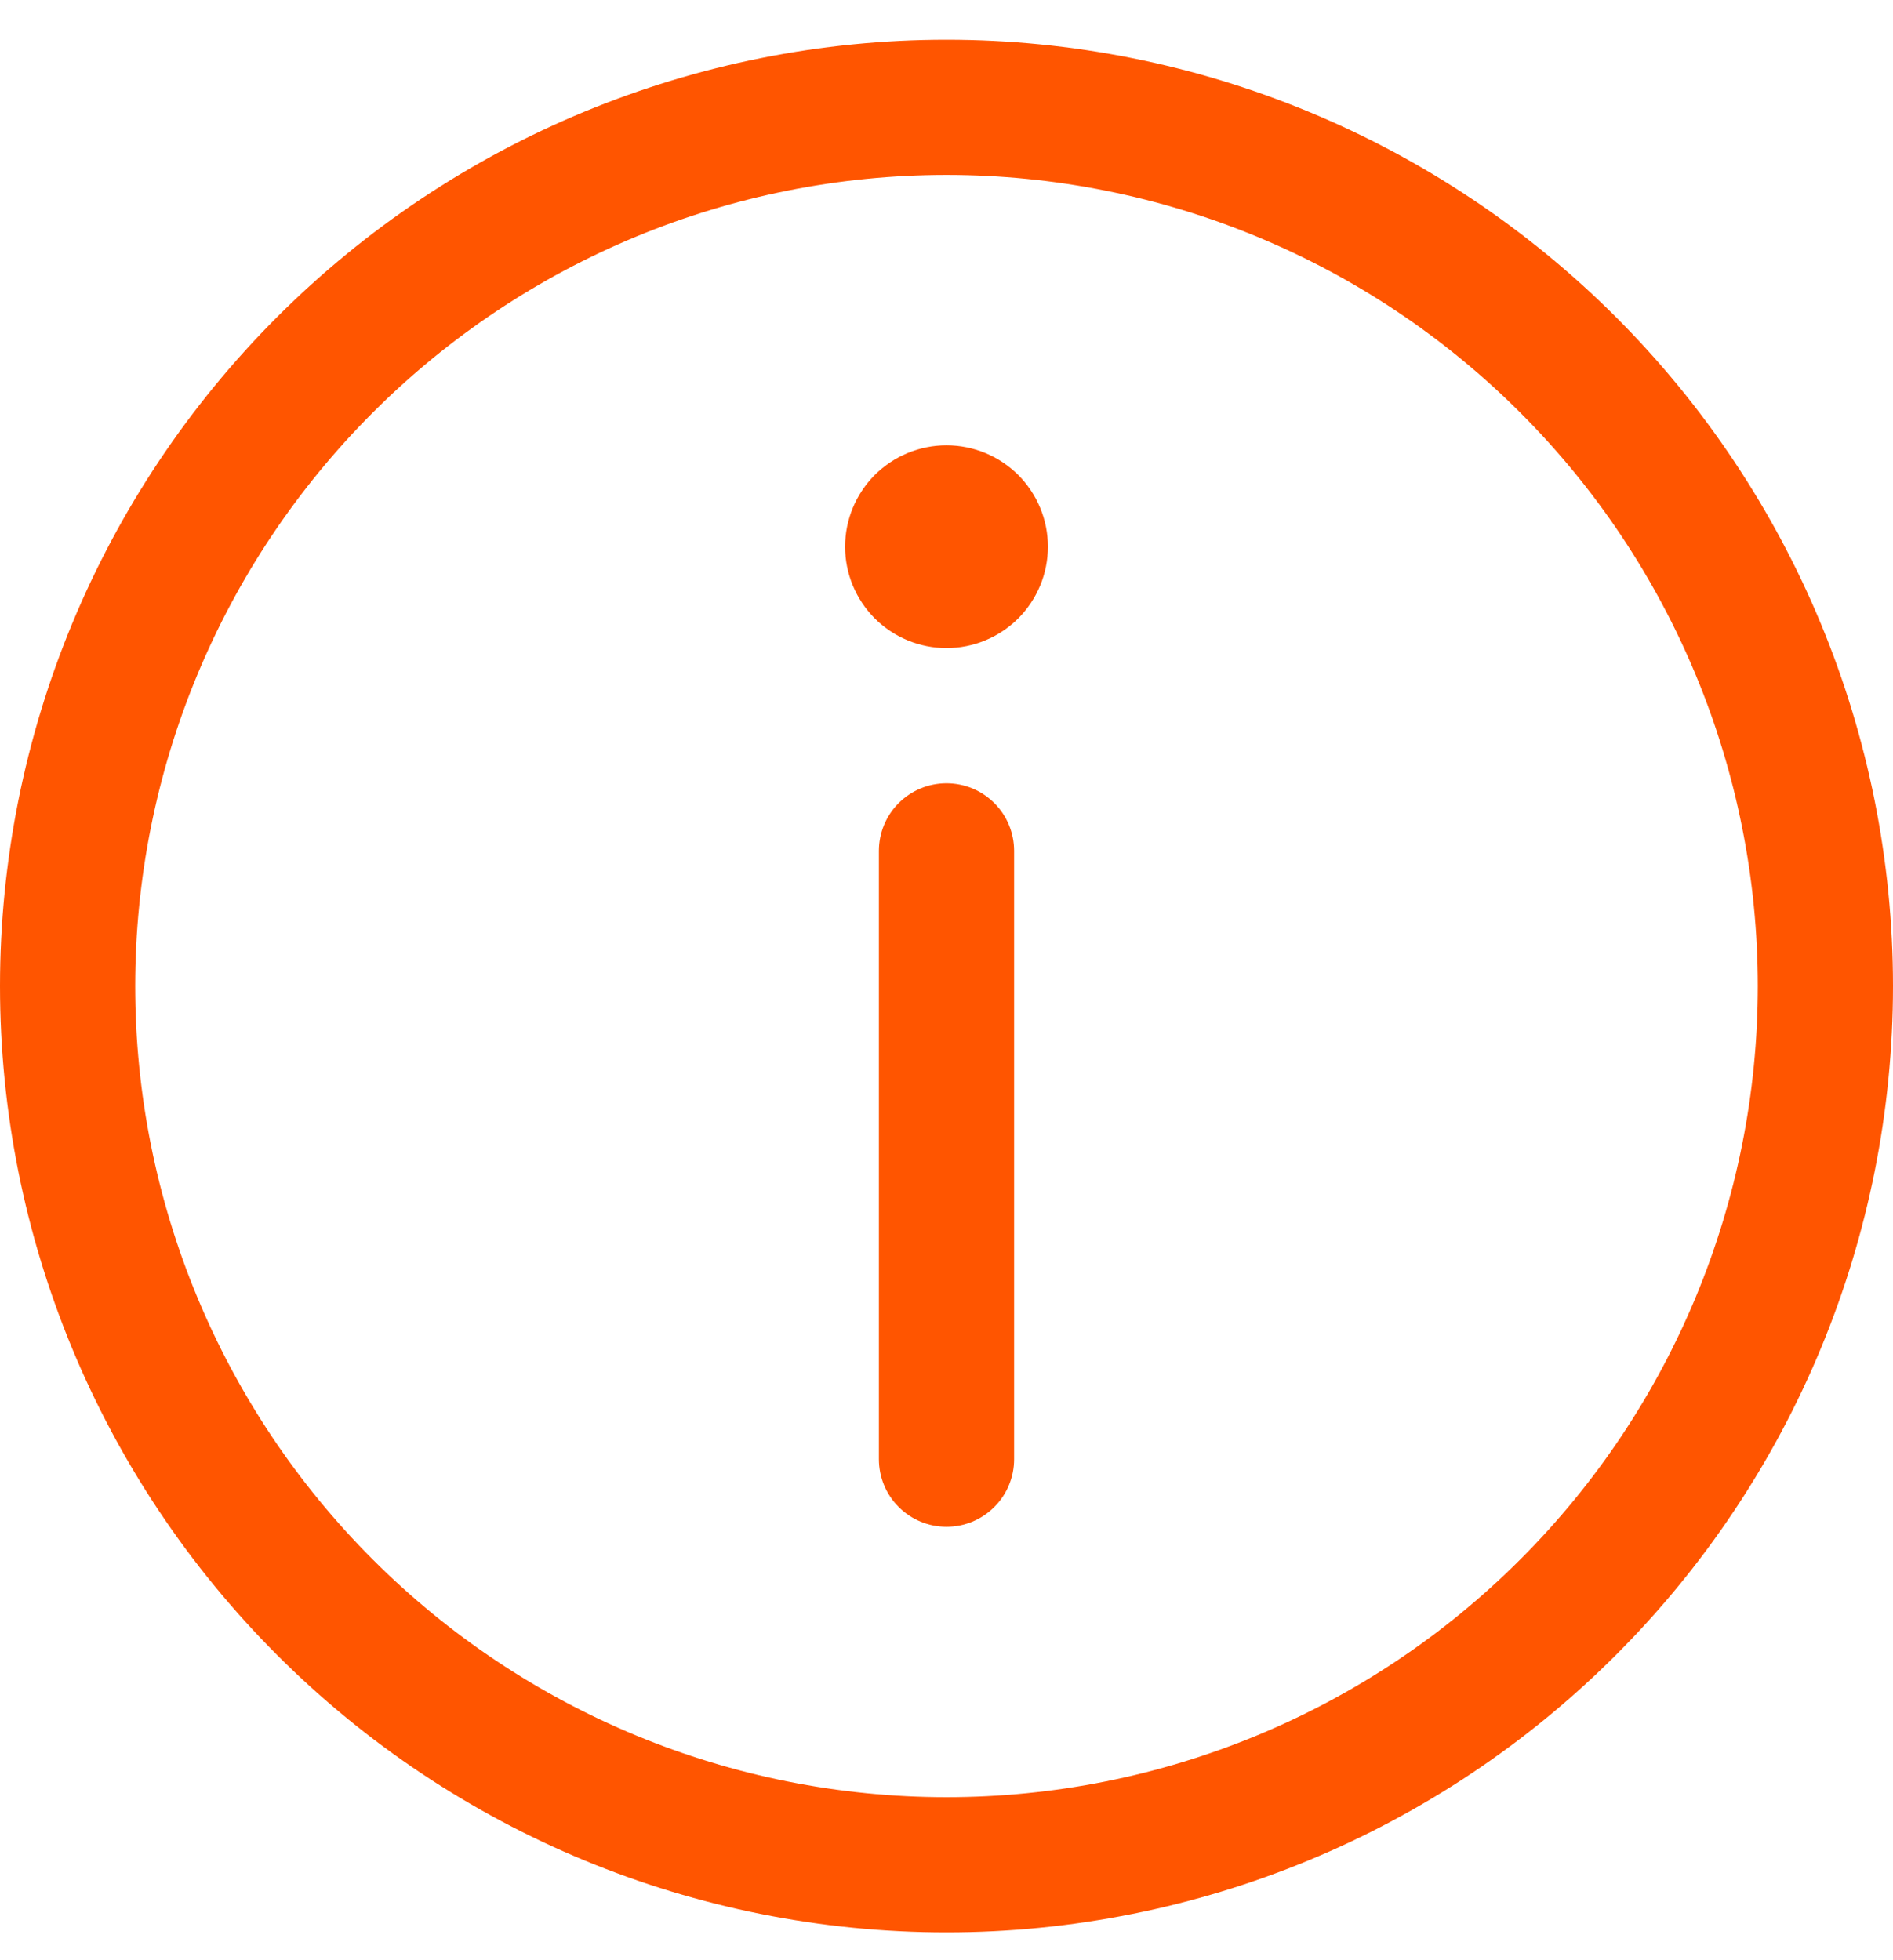 <svg width="28" height="29" viewBox="0 0 28 29" fill="none" xmlns="http://www.w3.org/2000/svg">
<path d="M14 28.588C10.287 28.588 6.726 27.113 4.101 24.487C1.475 21.862 8.99315e-07 18.301 1.22392e-06 14.588C1.54852e-06 10.875 1.475 7.314 4.101 4.688C6.726 2.063 10.287 0.588 14 0.588C17.713 0.588 21.274 2.063 23.899 4.688C26.525 7.314 28 10.875 28 14.588C28 18.301 26.525 21.862 23.899 24.487C21.274 27.113 17.713 28.588 14 28.588ZM14 2.588C10.817 2.588 7.765 3.852 5.515 6.103C3.264 8.353 2 11.405 2 14.588C2 17.77 3.264 20.823 5.515 23.073C7.765 25.324 10.817 26.588 14 26.588C17.183 26.588 20.235 25.324 22.485 23.073C24.736 20.823 26 17.77 26 14.588C26 11.405 24.736 8.353 22.485 6.103C20.235 3.852 17.183 2.588 14 2.588ZM12.5 8.088C12.5 7.69 12.658 7.309 12.939 7.027C13.221 6.746 13.602 6.588 14 6.588C14.398 6.588 14.779 6.746 15.061 7.027C15.342 7.309 15.5 7.69 15.5 8.088C15.5 8.486 15.342 8.867 15.061 9.149C14.779 9.43 14.398 9.588 14 9.588C13.602 9.588 13.221 9.43 12.939 9.149C12.658 8.867 12.5 8.486 12.5 8.088ZM14 22.588C13.735 22.588 13.48 22.483 13.293 22.295C13.105 22.108 13 21.853 13 21.588L13 12.588C13 12.323 13.105 12.068 13.293 11.881C13.48 11.693 13.735 11.588 14 11.588C14.265 11.588 14.52 11.693 14.707 11.881C14.895 12.068 15 12.323 15 12.588L15 21.588C15 21.853 14.895 22.108 14.707 22.295C14.52 22.483 14.265 22.588 14 22.588Z" fill="#FF5500"/>
</svg>
